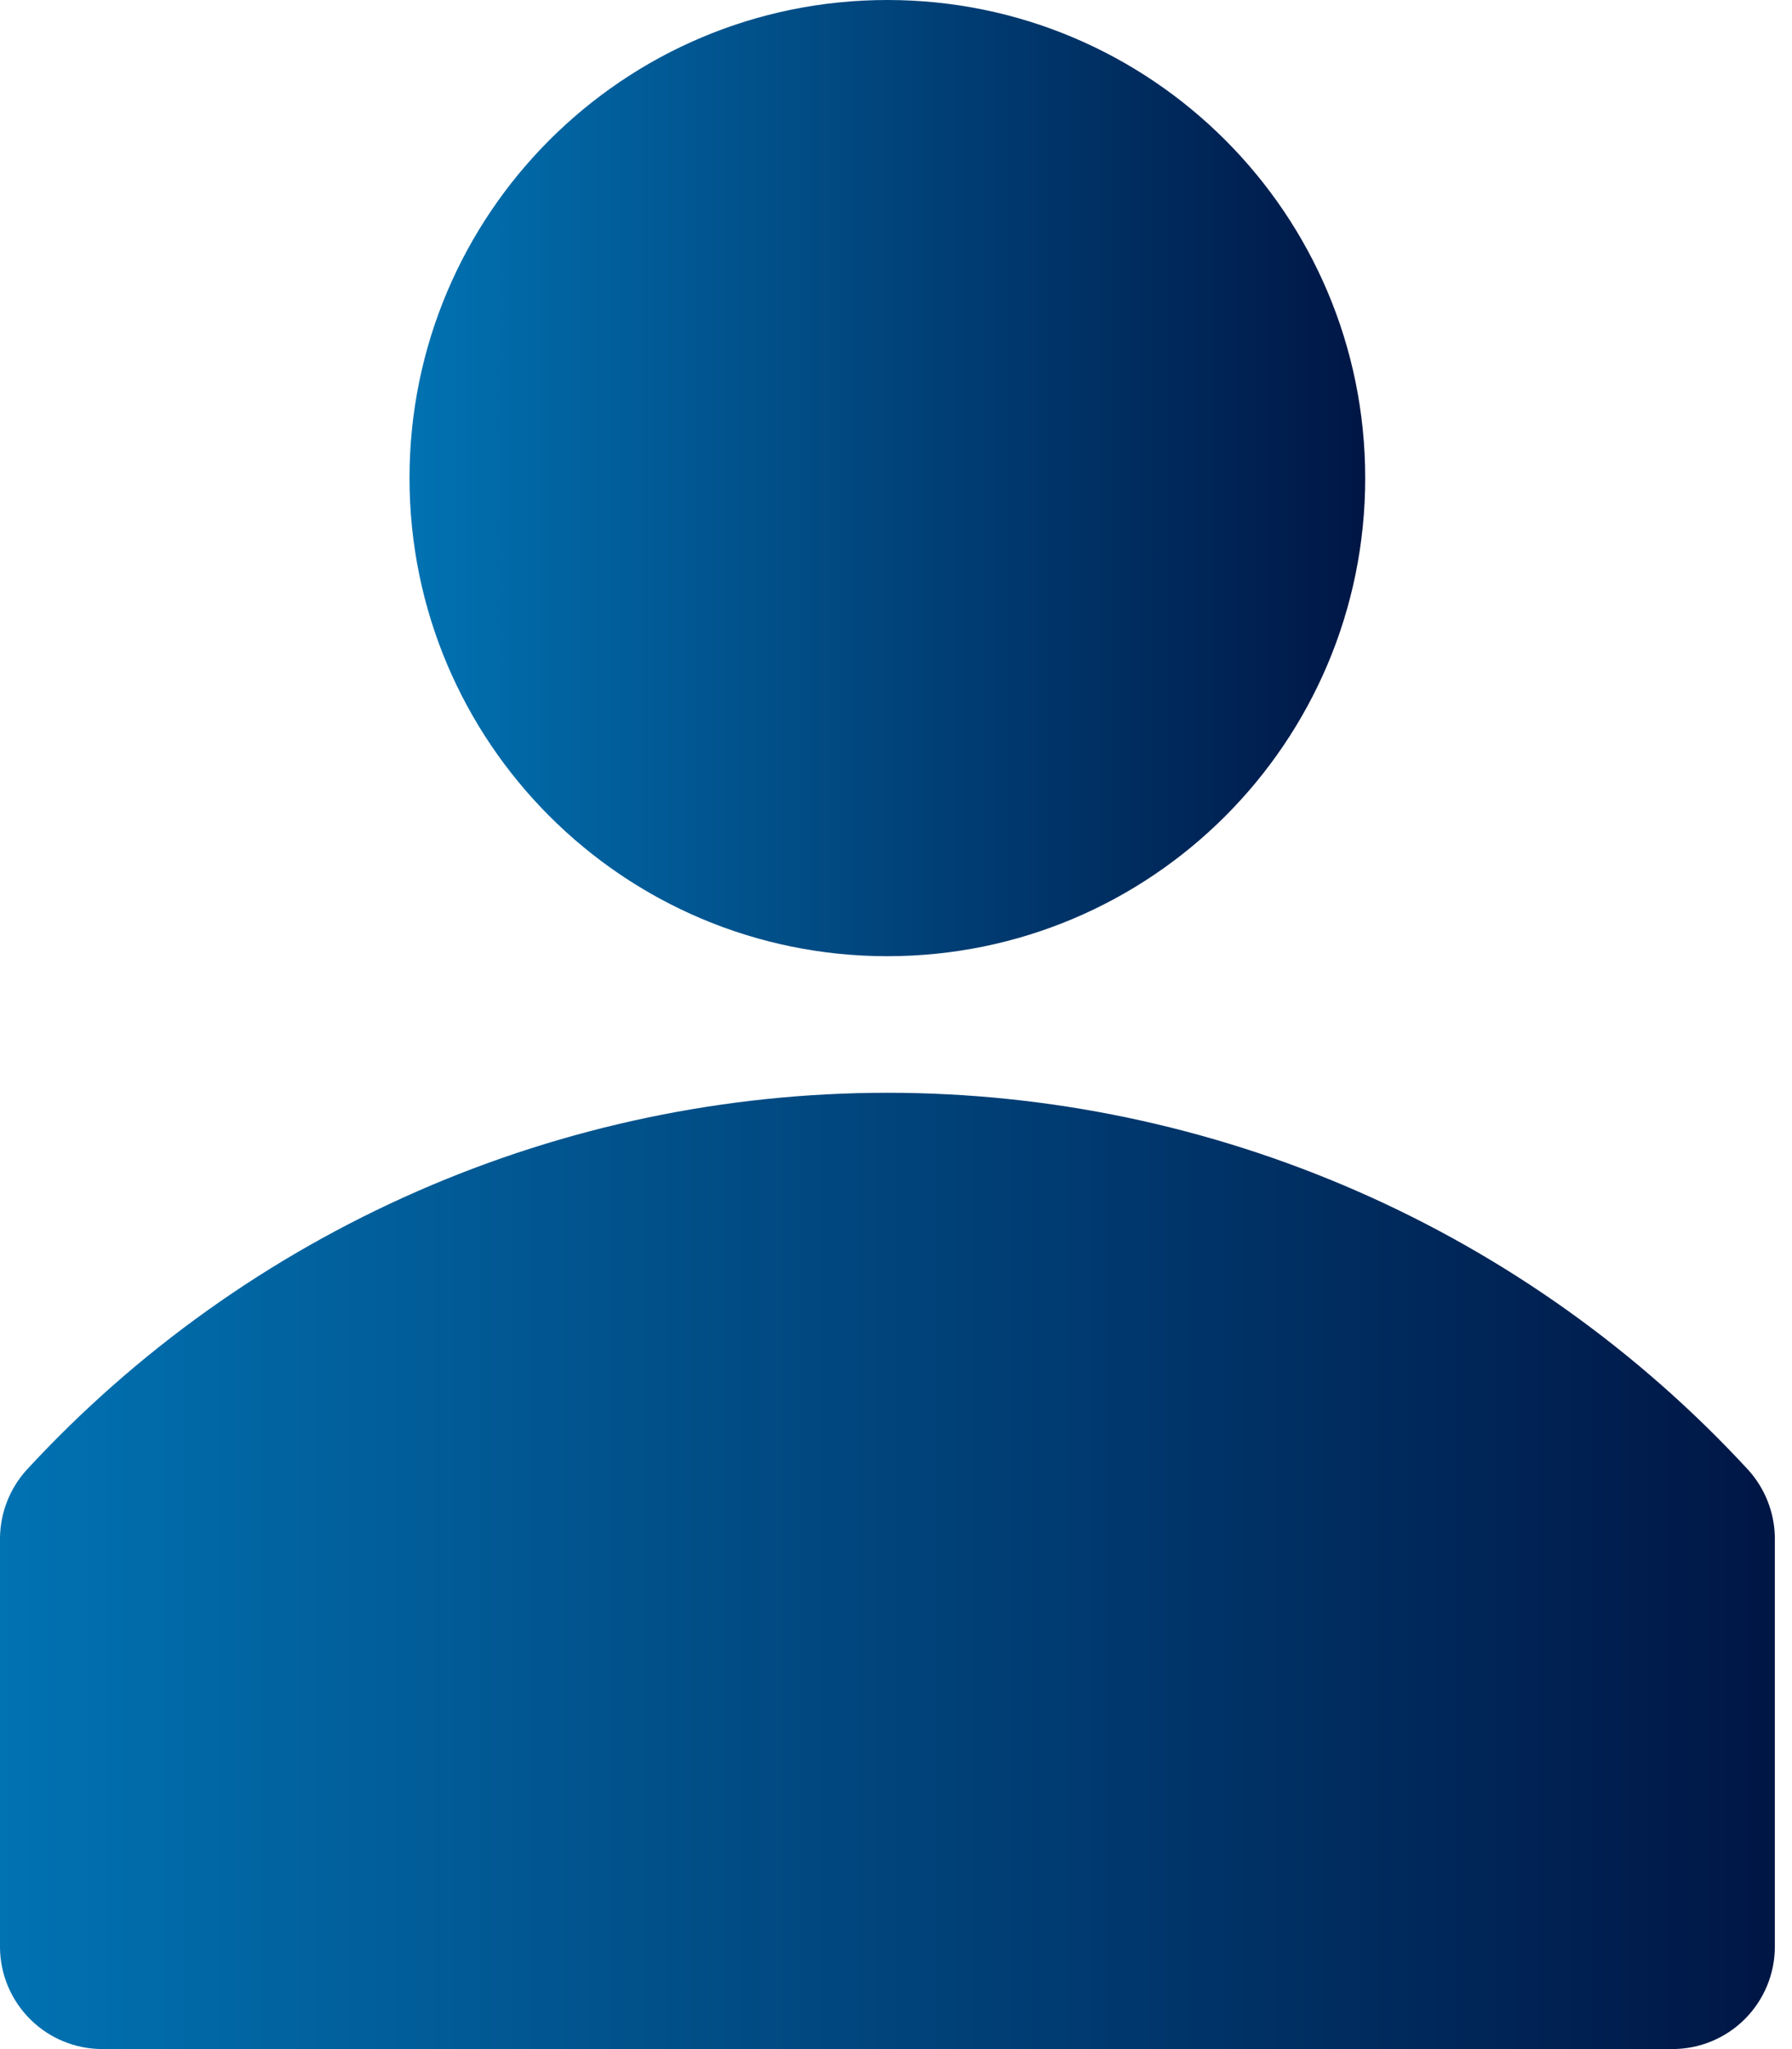 <svg width="42" height="48" viewBox="0 0 42 48" fill="none" xmlns="http://www.w3.org/2000/svg">
<g clip-path="url(#clip0_2395_11716)">
<path d="M40.974 34.432C38.403 31.646 35.283 29.423 31.811 27.903C28.339 26.383 24.589 25.598 20.799 25.598C17.008 25.598 13.259 26.383 9.787 27.903C6.315 29.423 3.195 31.646 0.624 34.432C0.227 34.871 0.005 35.44 0 36.032V45.631C0.008 46.262 0.265 46.864 0.714 47.307C1.163 47.751 1.769 47.999 2.4 47.999H39.198C39.834 47.999 40.445 47.746 40.895 47.296C41.345 46.846 41.598 46.236 41.598 45.599V36C41.585 35.419 41.364 34.862 40.974 34.432Z" fill="url(#paint0_linear_2395_11716)"/>
<path d="M20.797 22.399C26.982 22.399 31.997 17.385 31.997 11.199C31.997 5.014 26.982 0 20.797 0C14.612 0 9.598 5.014 9.598 11.199C9.598 17.385 14.612 22.399 20.797 22.399Z" fill="url(#paint1_linear_2395_11716)"/>
</g>
<defs>
<linearGradient id="paint0_linear_2395_11716" x1="0" y1="36.798" x2="41.598" y2="36.798" gradientUnits="userSpaceOnUse">
<stop stop-color="#0172B2"/>
<stop offset="1" stop-color="#001645"/>
</linearGradient>
<linearGradient id="paint1_linear_2395_11716" x1="9.598" y1="11.199" x2="31.997" y2="11.199" gradientUnits="userSpaceOnUse">
<stop stop-color="#0172B2"/>
<stop offset="1" stop-color="#001645"/>
</linearGradient>
<clipPath id="clip0_2395_11716">
<rect width="42" height="48" fill="white"/>
</clipPath>
</defs>
</svg>

